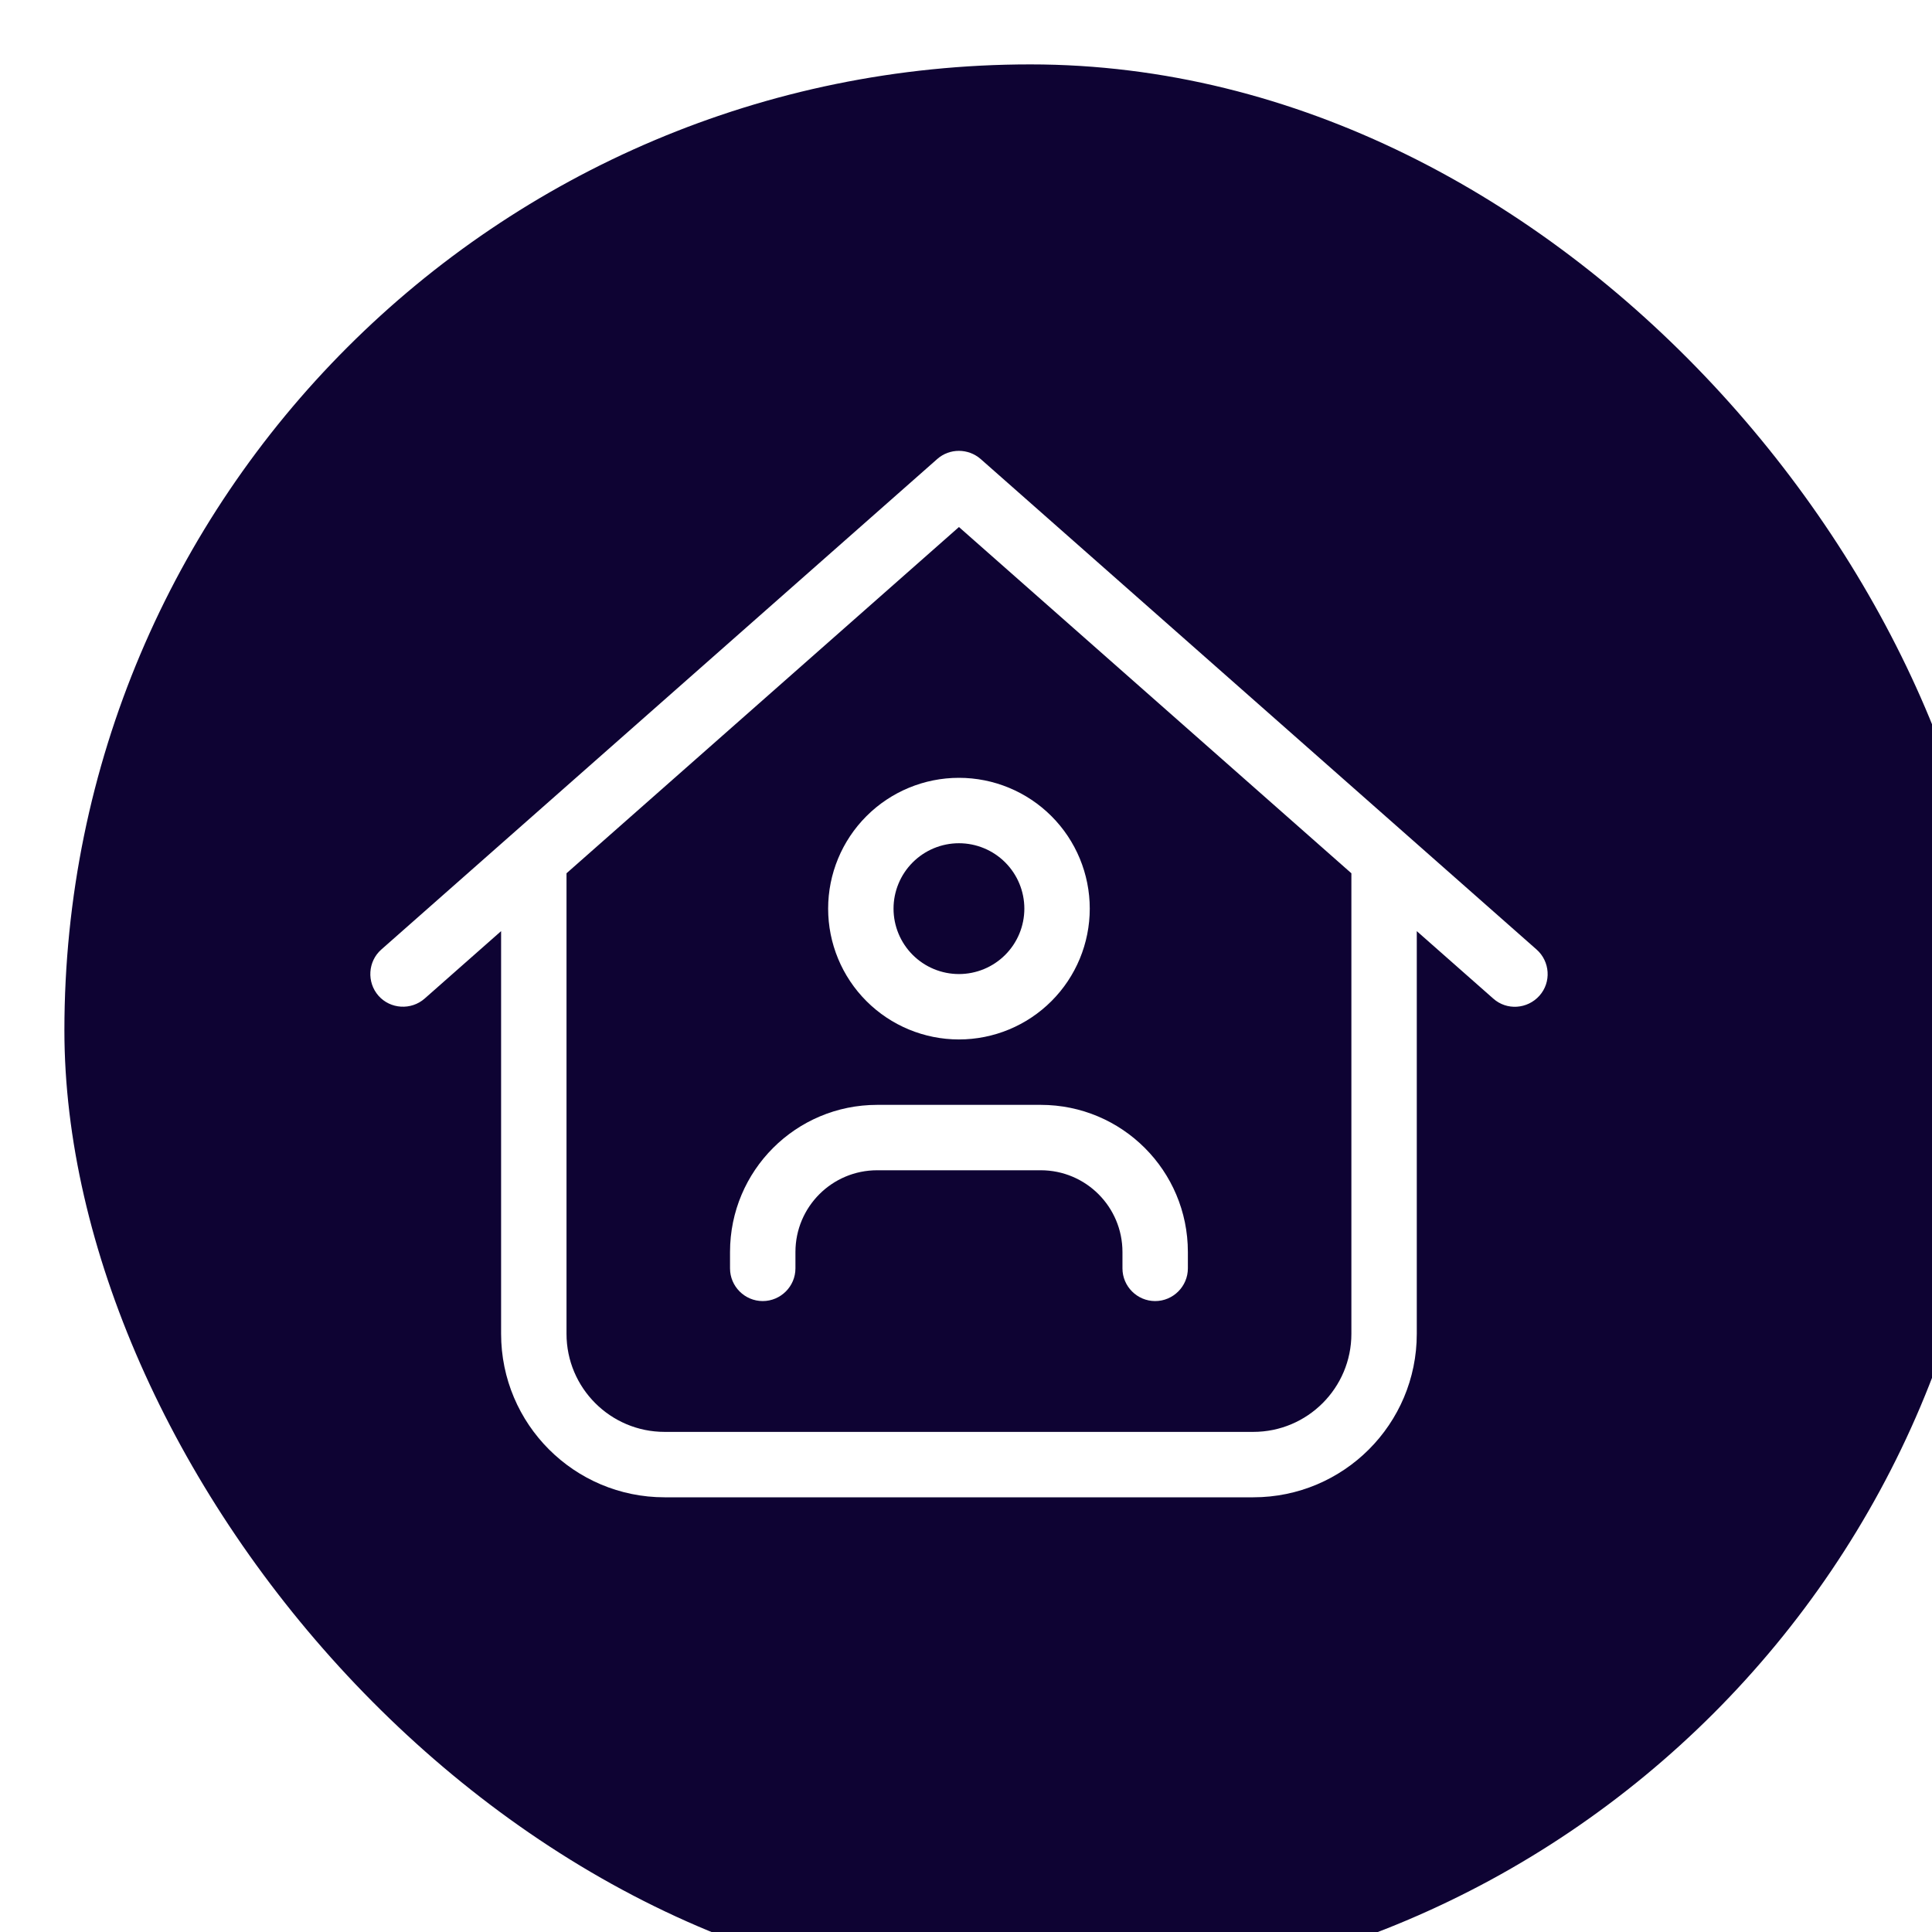 <svg width="120" height="120" viewBox="0 0 120 120" fill="none" xmlns="http://www.w3.org/2000/svg">
<g clip-path="url(#clip0_487_1217)">
<g filter="url(#filter0_d_487_1217)">
<rect width="120" height="120" rx="60" fill="#0E0333"/>
</g>
<g clip-path="url(#clip1_487_1217)">
<path d="M58.216 28.508C58.978 27.835 60.133 27.835 60.908 28.508L95.439 58.976C96.277 59.713 96.366 61.008 95.617 61.846C94.868 62.683 93.585 62.772 92.748 62.023L87.999 57.834V82.844C87.999 88.455 83.454 93 77.843 93H41.281C35.669 93 31.124 88.455 31.124 82.844V57.834L26.376 62.023C25.538 62.76 24.244 62.683 23.507 61.846C22.771 61.008 22.847 59.713 23.685 58.976L58.216 28.508ZM35.187 54.241V82.844C35.187 86.208 37.916 88.937 41.281 88.937H77.843C81.207 88.937 83.937 86.208 83.937 82.844V54.241L59.562 32.735L35.187 54.241ZM59.562 60.5C60.639 60.5 61.673 60.072 62.435 59.31C63.196 58.548 63.624 57.515 63.624 56.437C63.624 55.36 63.196 54.327 62.435 53.565C61.673 52.803 60.639 52.375 59.562 52.375C58.484 52.375 57.451 52.803 56.689 53.565C55.928 54.327 55.499 55.36 55.499 56.437C55.499 57.515 55.928 58.548 56.689 59.31C57.451 60.072 58.484 60.5 59.562 60.5ZM59.562 48.312C61.717 48.312 63.783 49.168 65.307 50.692C66.831 52.216 67.687 54.282 67.687 56.437C67.687 58.592 66.831 60.659 65.307 62.182C63.783 63.706 61.717 64.562 59.562 64.562C57.407 64.562 55.34 63.706 53.817 62.182C52.293 60.659 51.437 58.592 51.437 56.437C51.437 54.282 52.293 52.216 53.817 50.692C55.34 49.168 57.407 48.312 59.562 48.312ZM49.406 77.765V78.781C49.406 79.898 48.492 80.812 47.374 80.812C46.257 80.812 45.343 79.898 45.343 78.781V77.765C45.343 72.713 49.431 68.625 54.484 68.625H64.64C69.693 68.625 73.781 72.713 73.781 77.765V78.781C73.781 79.898 72.867 80.812 71.749 80.812C70.632 80.812 69.718 79.898 69.718 78.781V77.765C69.718 74.96 67.446 72.687 64.64 72.687H54.484C51.678 72.687 49.406 74.96 49.406 77.765Z" fill="white"/>
</g>
</g>
<defs>
<filter id="filter0_d_487_1217" x="-16" y="-16" width="160" height="160" filterUnits="userSpaceOnUse" color-interpolation-filters="sRGB">
<feFlood flood-opacity="0" result="BackgroundImageFix"/>
<feColorMatrix in="SourceAlpha" type="matrix" values="0 0 0 0 0 0 0 0 0 0 0 0 0 0 0 0 0 0 127 0" result="hardAlpha"/>
<feOffset dx="4" dy="4"/>
<feGaussianBlur stdDeviation="10"/>
<feComposite in2="hardAlpha" operator="out"/>
<feColorMatrix type="matrix" values="0 0 0 0 1 0 0 0 0 1 0 0 0 0 1 0 0 0 0.25 0"/>
<feBlend mode="normal" in2="BackgroundImageFix" result="effect1_dropShadow_487_1217"/>
<feBlend mode="normal" in="SourceGraphic" in2="effect1_dropShadow_487_1217" result="shape"/>
</filter>
<clipPath id="clip0_487_1217">
<rect width="120" height="120" fill="white"/>
</clipPath>
<clipPath id="clip1_487_1217">
<rect width="73.125" height="65" fill="white" transform="translate(23 28)"/>
</clipPath>
</defs>
</svg>
